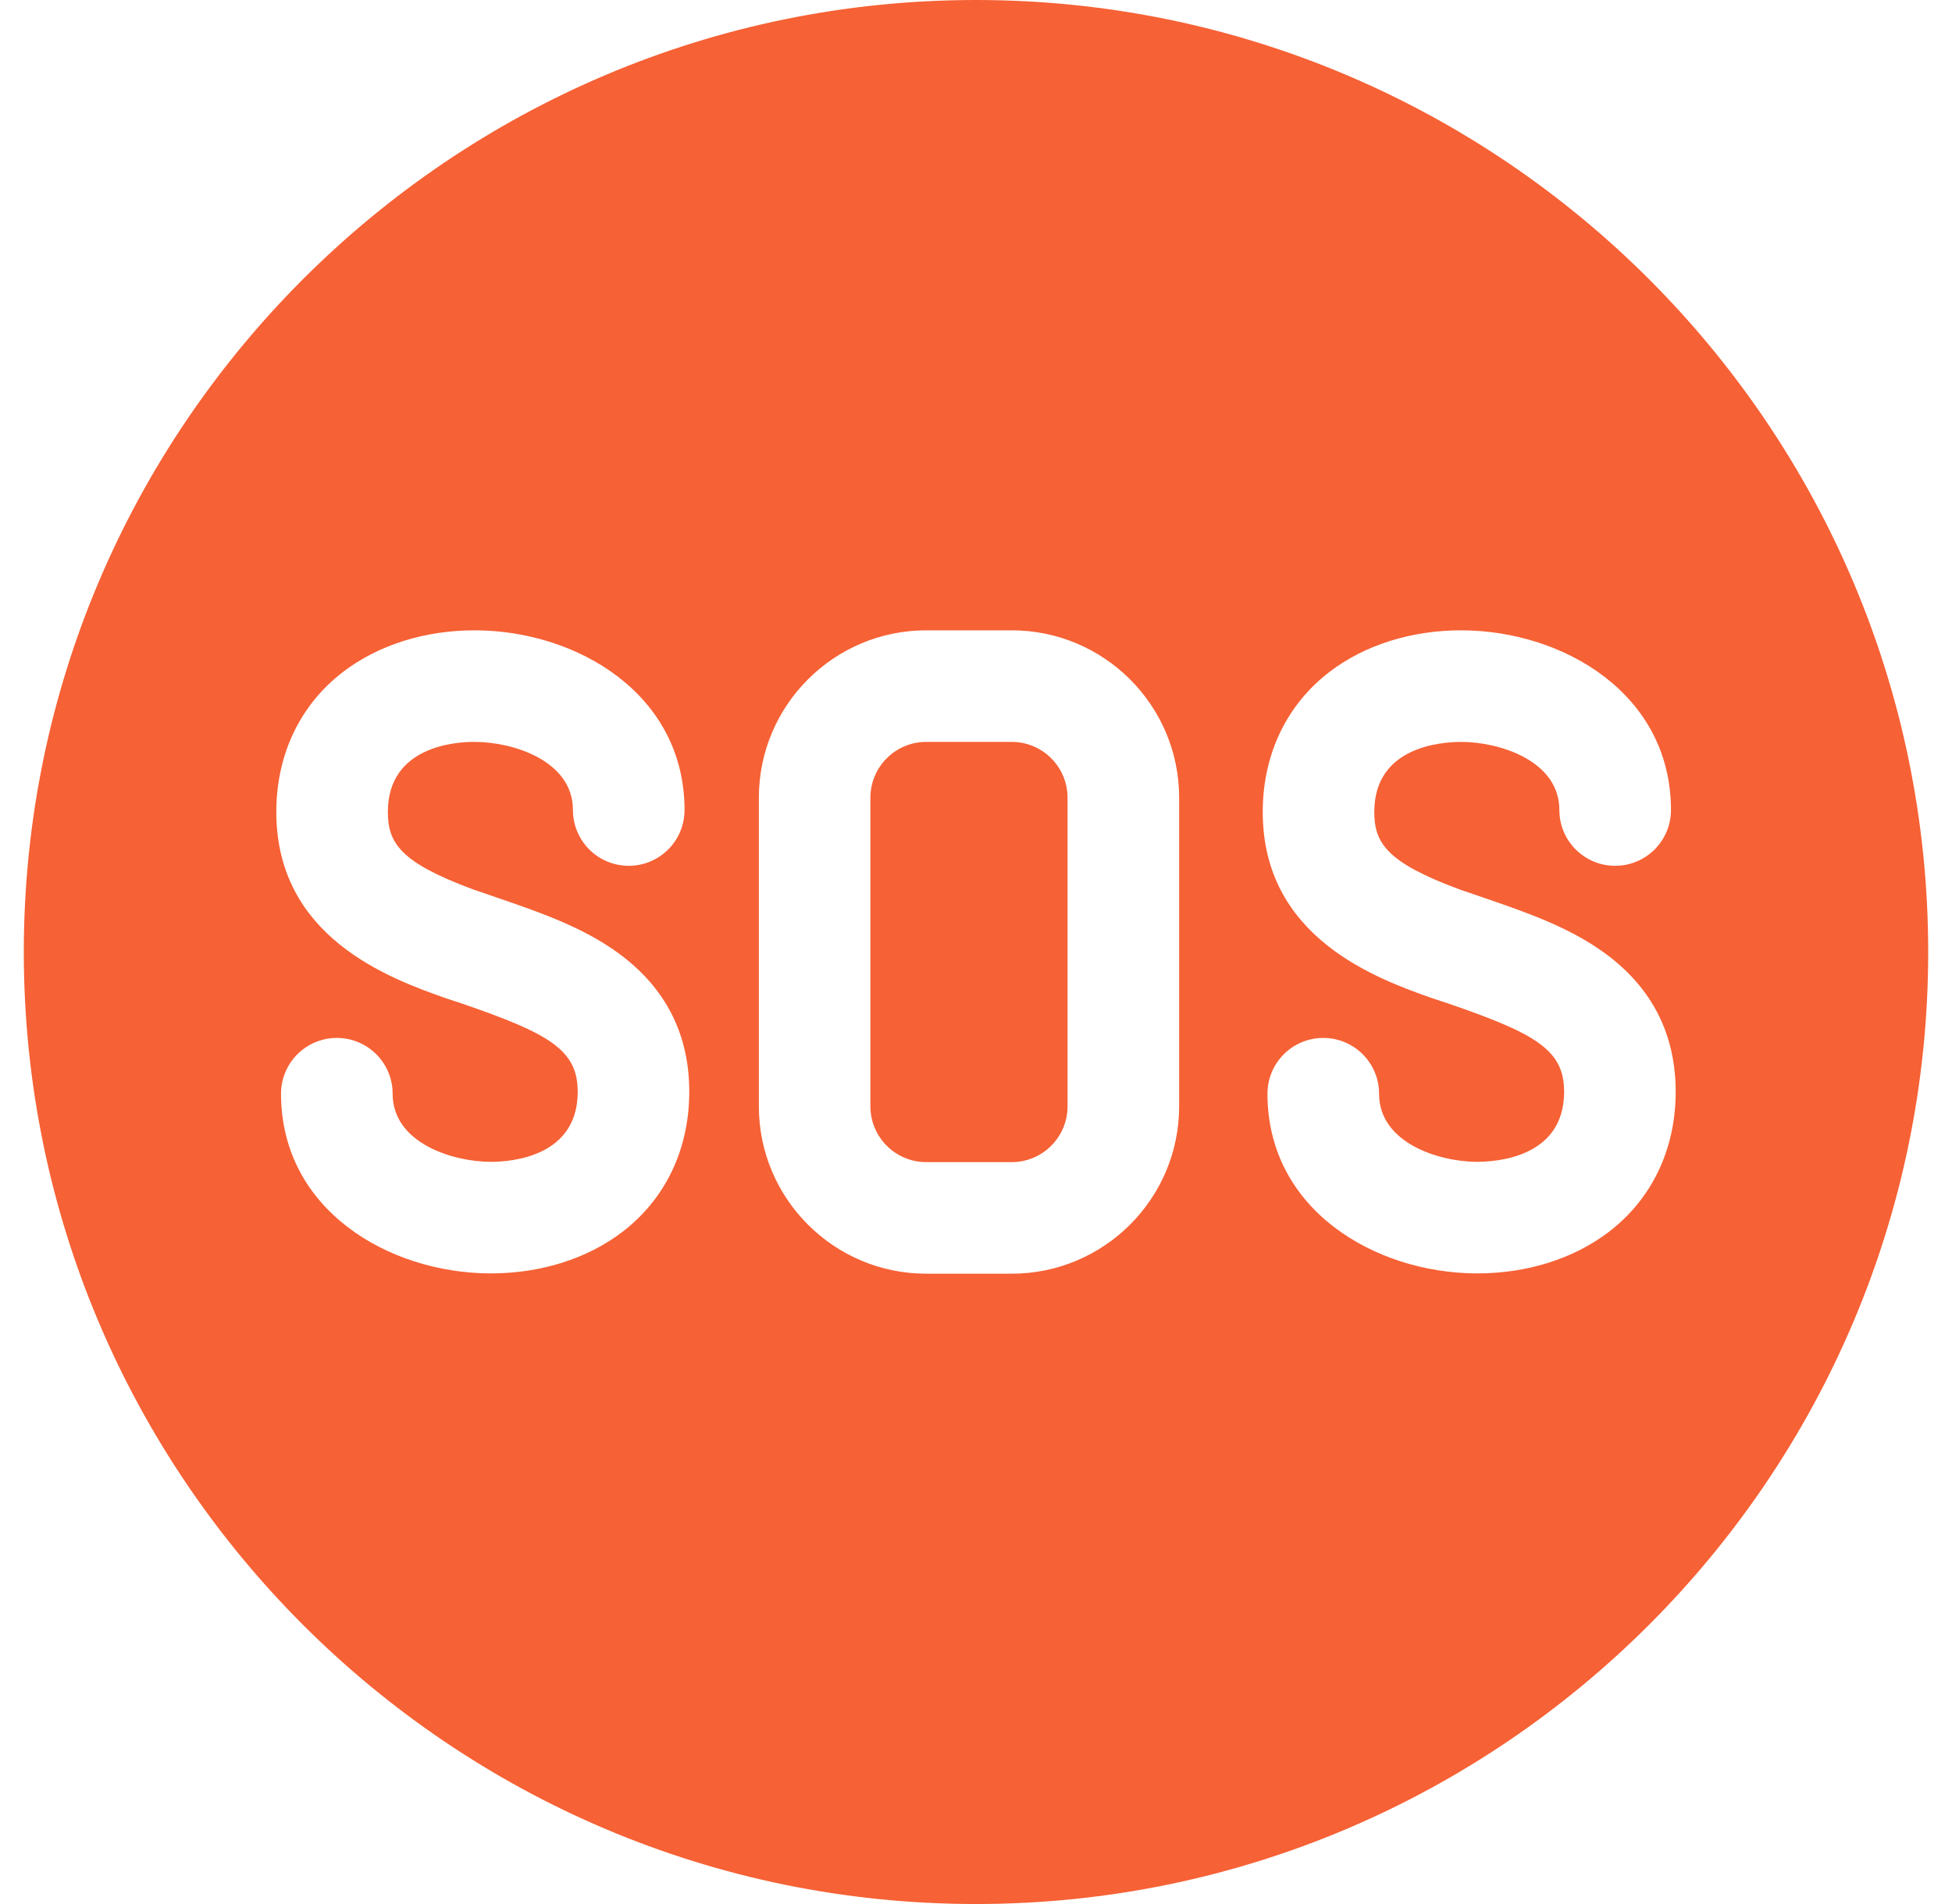 <svg width="41" height="40" viewBox="0 0 41 40" fill="none" xmlns="http://www.w3.org/2000/svg">
<g clip-path="url(#clip0_5347_8855)">
<path d="M21.251 15.586H19.454C18.808 15.586 18.282 16.112 18.282 16.758V23.242C18.282 23.888 18.808 24.414 19.454 24.414H21.251C21.897 24.414 22.423 23.888 22.423 23.242V16.758C22.423 16.112 21.897 15.586 21.251 15.586Z" fill="#F66135"/>
<path d="M20.5 0C9.472 0 0.5 8.972 0.5 20C0.5 31.028 9.472 40 20.5 40C31.528 40 40.5 31.028 40.5 20C40.5 8.972 31.528 0 20.5 0ZM13.073 25.88C12.338 26.442 11.358 26.752 10.312 26.752C10.304 26.752 10.296 26.752 10.288 26.752C8.162 26.742 5.903 25.416 5.903 22.977C5.903 22.329 6.428 21.805 7.075 21.805C7.722 21.805 8.247 22.329 8.247 22.977C8.247 24.013 9.505 24.404 10.298 24.408C10.302 24.408 10.306 24.408 10.31 24.408C10.751 24.408 12.122 24.298 12.134 22.954C12.142 22.062 11.558 21.719 9.68 21.075C9.615 21.053 9.414 20.988 9.378 20.976C8.21 20.563 5.78 19.704 5.804 17.018C5.814 15.83 6.313 14.798 7.208 14.114C7.949 13.547 8.935 13.237 9.993 13.242C12.119 13.252 14.378 14.578 14.378 17.017C14.378 17.665 13.853 18.189 13.206 18.189C12.559 18.189 12.034 17.665 12.034 17.017C12.034 15.981 10.776 15.589 9.983 15.586C9.557 15.581 8.159 15.683 8.147 17.039C8.141 17.709 8.406 18.118 9.94 18.686C9.953 18.69 10.286 18.805 10.441 18.858C11.321 19.16 12.232 19.472 12.986 20.022C13.987 20.751 14.489 21.745 14.477 22.975C14.467 24.164 13.968 25.195 13.073 25.88ZM24.767 23.242C24.767 25.181 23.19 26.758 21.251 26.758H19.454C17.516 26.758 15.939 25.181 15.939 23.242V16.758C15.939 14.819 17.516 13.242 19.454 13.242H21.251C23.19 13.242 24.767 14.819 24.767 16.758V23.242ZM33.792 25.88C33.057 26.442 32.077 26.752 31.03 26.752C31.023 26.752 31.015 26.752 31.007 26.752C28.881 26.742 26.622 25.416 26.622 22.977C26.622 22.329 27.147 21.805 27.794 21.805C28.441 21.805 28.966 22.329 28.966 22.977C28.966 24.013 30.224 24.404 31.017 24.408C31.446 24.408 32.84 24.311 32.853 22.954C32.861 22.062 32.277 21.719 30.399 21.075C30.334 21.053 30.133 20.988 30.097 20.976C28.929 20.563 26.498 19.704 26.523 17.018C26.533 15.83 27.032 14.798 27.927 14.114C28.662 13.551 29.642 13.242 30.688 13.242C30.696 13.242 30.704 13.242 30.712 13.242C32.838 13.252 35.097 14.578 35.097 17.017C35.097 17.665 34.572 18.189 33.925 18.189C33.278 18.189 32.753 17.665 32.753 17.017C32.753 15.981 31.495 15.589 30.702 15.586C30.271 15.586 28.878 15.683 28.866 17.039C28.86 17.709 29.125 18.118 30.659 18.686C30.672 18.69 31.005 18.805 31.16 18.858C32.04 19.16 32.951 19.472 33.705 20.022C34.706 20.751 35.207 21.745 35.196 22.976C35.186 24.164 34.687 25.195 33.792 25.88Z" fill="#F66135"/>
</g>
<defs>
<clipPath id="clip0_5347_8855">
<rect width="40" height="40" fill="white" transform="translate(0.5)"/>
</clipPath>
</defs>
</svg>
